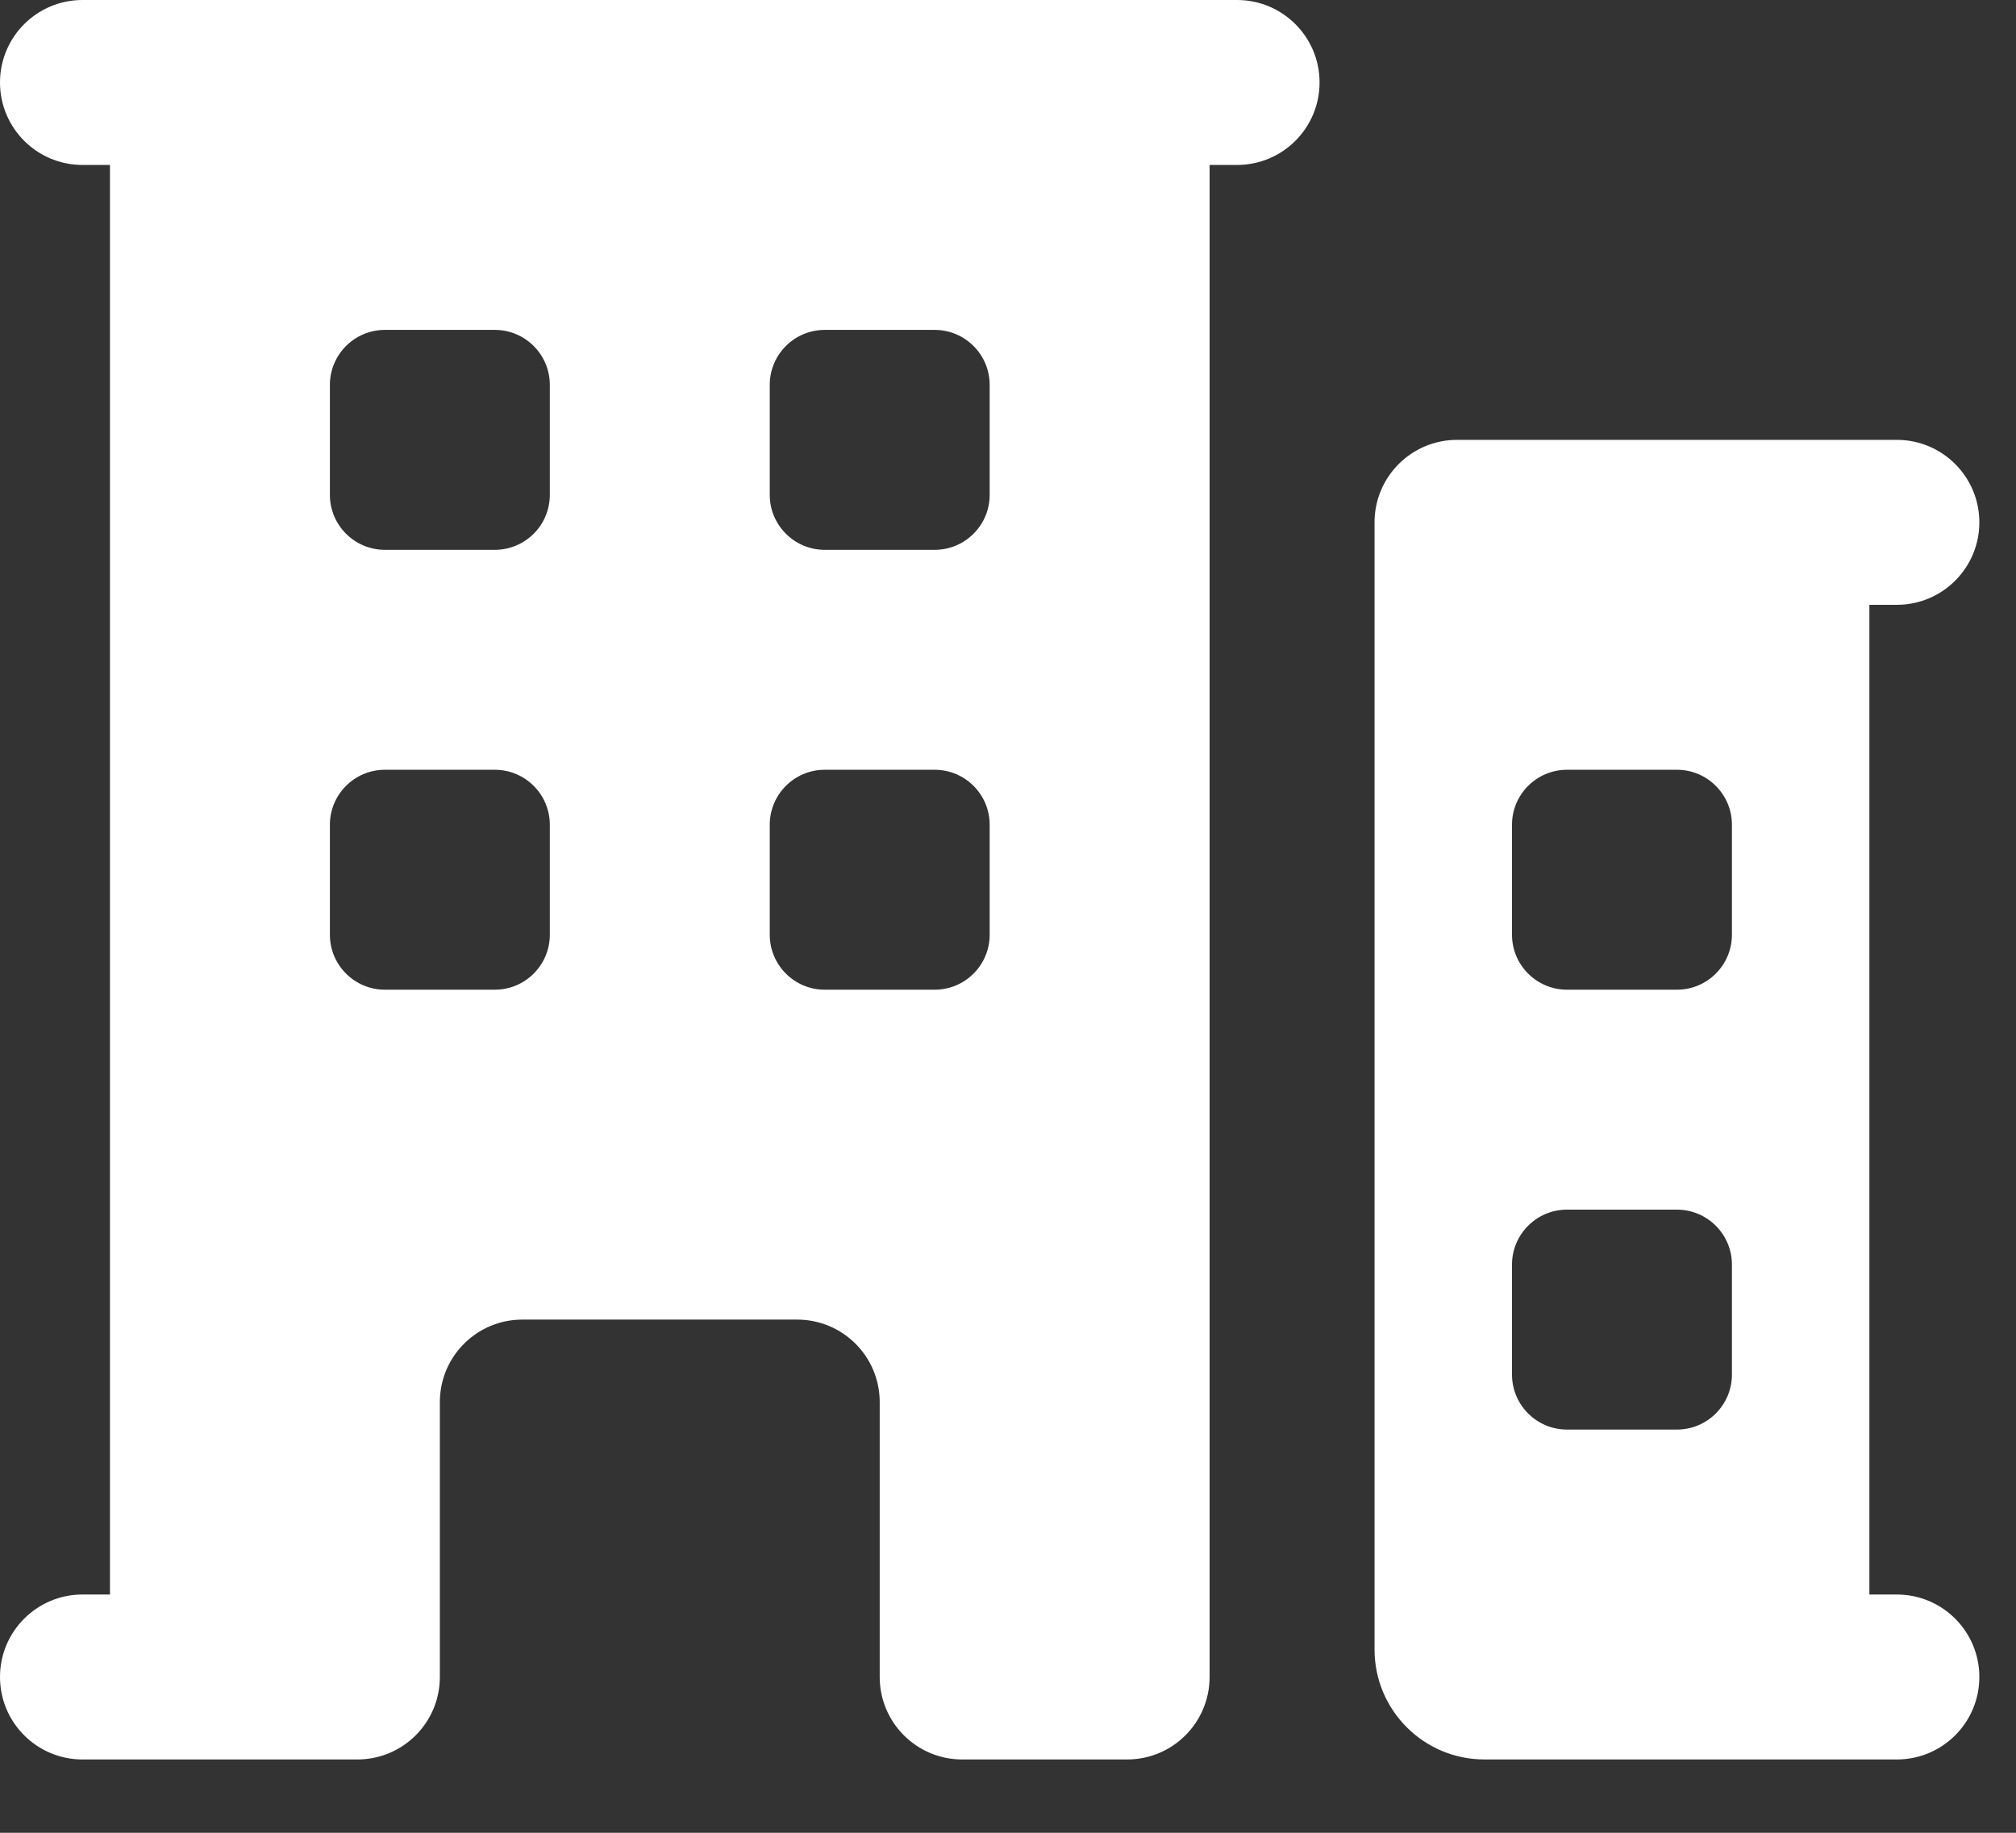 <?xml version="1.0" encoding="UTF-8"?> <svg xmlns="http://www.w3.org/2000/svg" width="22" height="20" viewBox="0 0 22 20" fill="none"><rect x="0" y="0" width="22" height="20" fill="#333333" stroke="none"/><path fill-rule="evenodd" clip-rule="evenodd" d="M0 0.9C0 0.403 0.403 0 0.9 0H13.5C13.997 0 14.4 0.403 14.4 0.9C14.4 1.397 13.997 1.8 13.5 1.8H13.2V18.3C13.2 18.797 12.797 19.2 12.3 19.2H10.5C10.003 19.2 9.6 18.797 9.6 18.3V15.3C9.6 14.803 9.197 14.4 8.7 14.4H5.7C5.203 14.4 4.8 14.803 4.8 15.3V18.3C4.8 18.797 4.397 19.2 3.9 19.2H0.9C0.403 19.2 0 18.797 0 18.3C0 17.803 0.403 17.4 0.9 17.4H1.2V1.8H0.9C0.403 1.8 0 1.397 0 0.9ZM3.6 4.2C3.6 3.869 3.869 3.6 4.2 3.6H5.4C5.731 3.6 6 3.869 6 4.2V5.4C6 5.731 5.731 6 5.4 6H4.2C3.869 6 3.6 5.731 3.6 5.4V4.2ZM4.2 8.4C3.869 8.4 3.6 8.669 3.6 9V10.2C3.6 10.531 3.869 10.8 4.2 10.8H5.4C5.731 10.8 6 10.531 6 10.2V9C6 8.669 5.731 8.4 5.4 8.4H4.2ZM8.4 4.2C8.4 3.869 8.669 3.6 9 3.6H10.2C10.531 3.6 10.8 3.869 10.8 4.2V5.4C10.8 5.731 10.531 6 10.2 6H9C8.669 6 8.4 5.731 8.4 5.4V4.2ZM9 8.4C8.669 8.4 8.4 8.669 8.4 9V10.2C8.4 10.531 8.669 10.8 9 10.8H10.2C10.531 10.8 10.8 10.531 10.8 10.2V9C10.8 8.669 10.531 8.4 10.2 8.4H9Z" fill="white"></path><path fill-rule="evenodd" clip-rule="evenodd" d="M15.9 4.8C15.403 4.8 15 5.203 15 5.7V18C15 18.663 15.537 19.2 16.2 19.2H20.7C21.197 19.2 21.6 18.797 21.6 18.3C21.6 17.803 21.197 17.4 20.7 17.4H20.4V6.6H20.7C21.197 6.6 21.6 6.197 21.6 5.7C21.6 5.203 21.197 4.8 20.7 4.8H15.9ZM16.5 9C16.5 8.669 16.769 8.4 17.1 8.4H18.3C18.631 8.4 18.9 8.669 18.9 9V10.2C18.9 10.531 18.631 10.8 18.3 10.8H17.1C16.769 10.8 16.5 10.531 16.5 10.2V9ZM17.1 13.2C16.769 13.2 16.5 13.469 16.5 13.8V15C16.5 15.331 16.769 15.6 17.1 15.6H18.3C18.631 15.6 18.9 15.331 18.9 15V13.8C18.9 13.469 18.631 13.2 18.3 13.2H17.1Z" fill="white"></path></svg> 